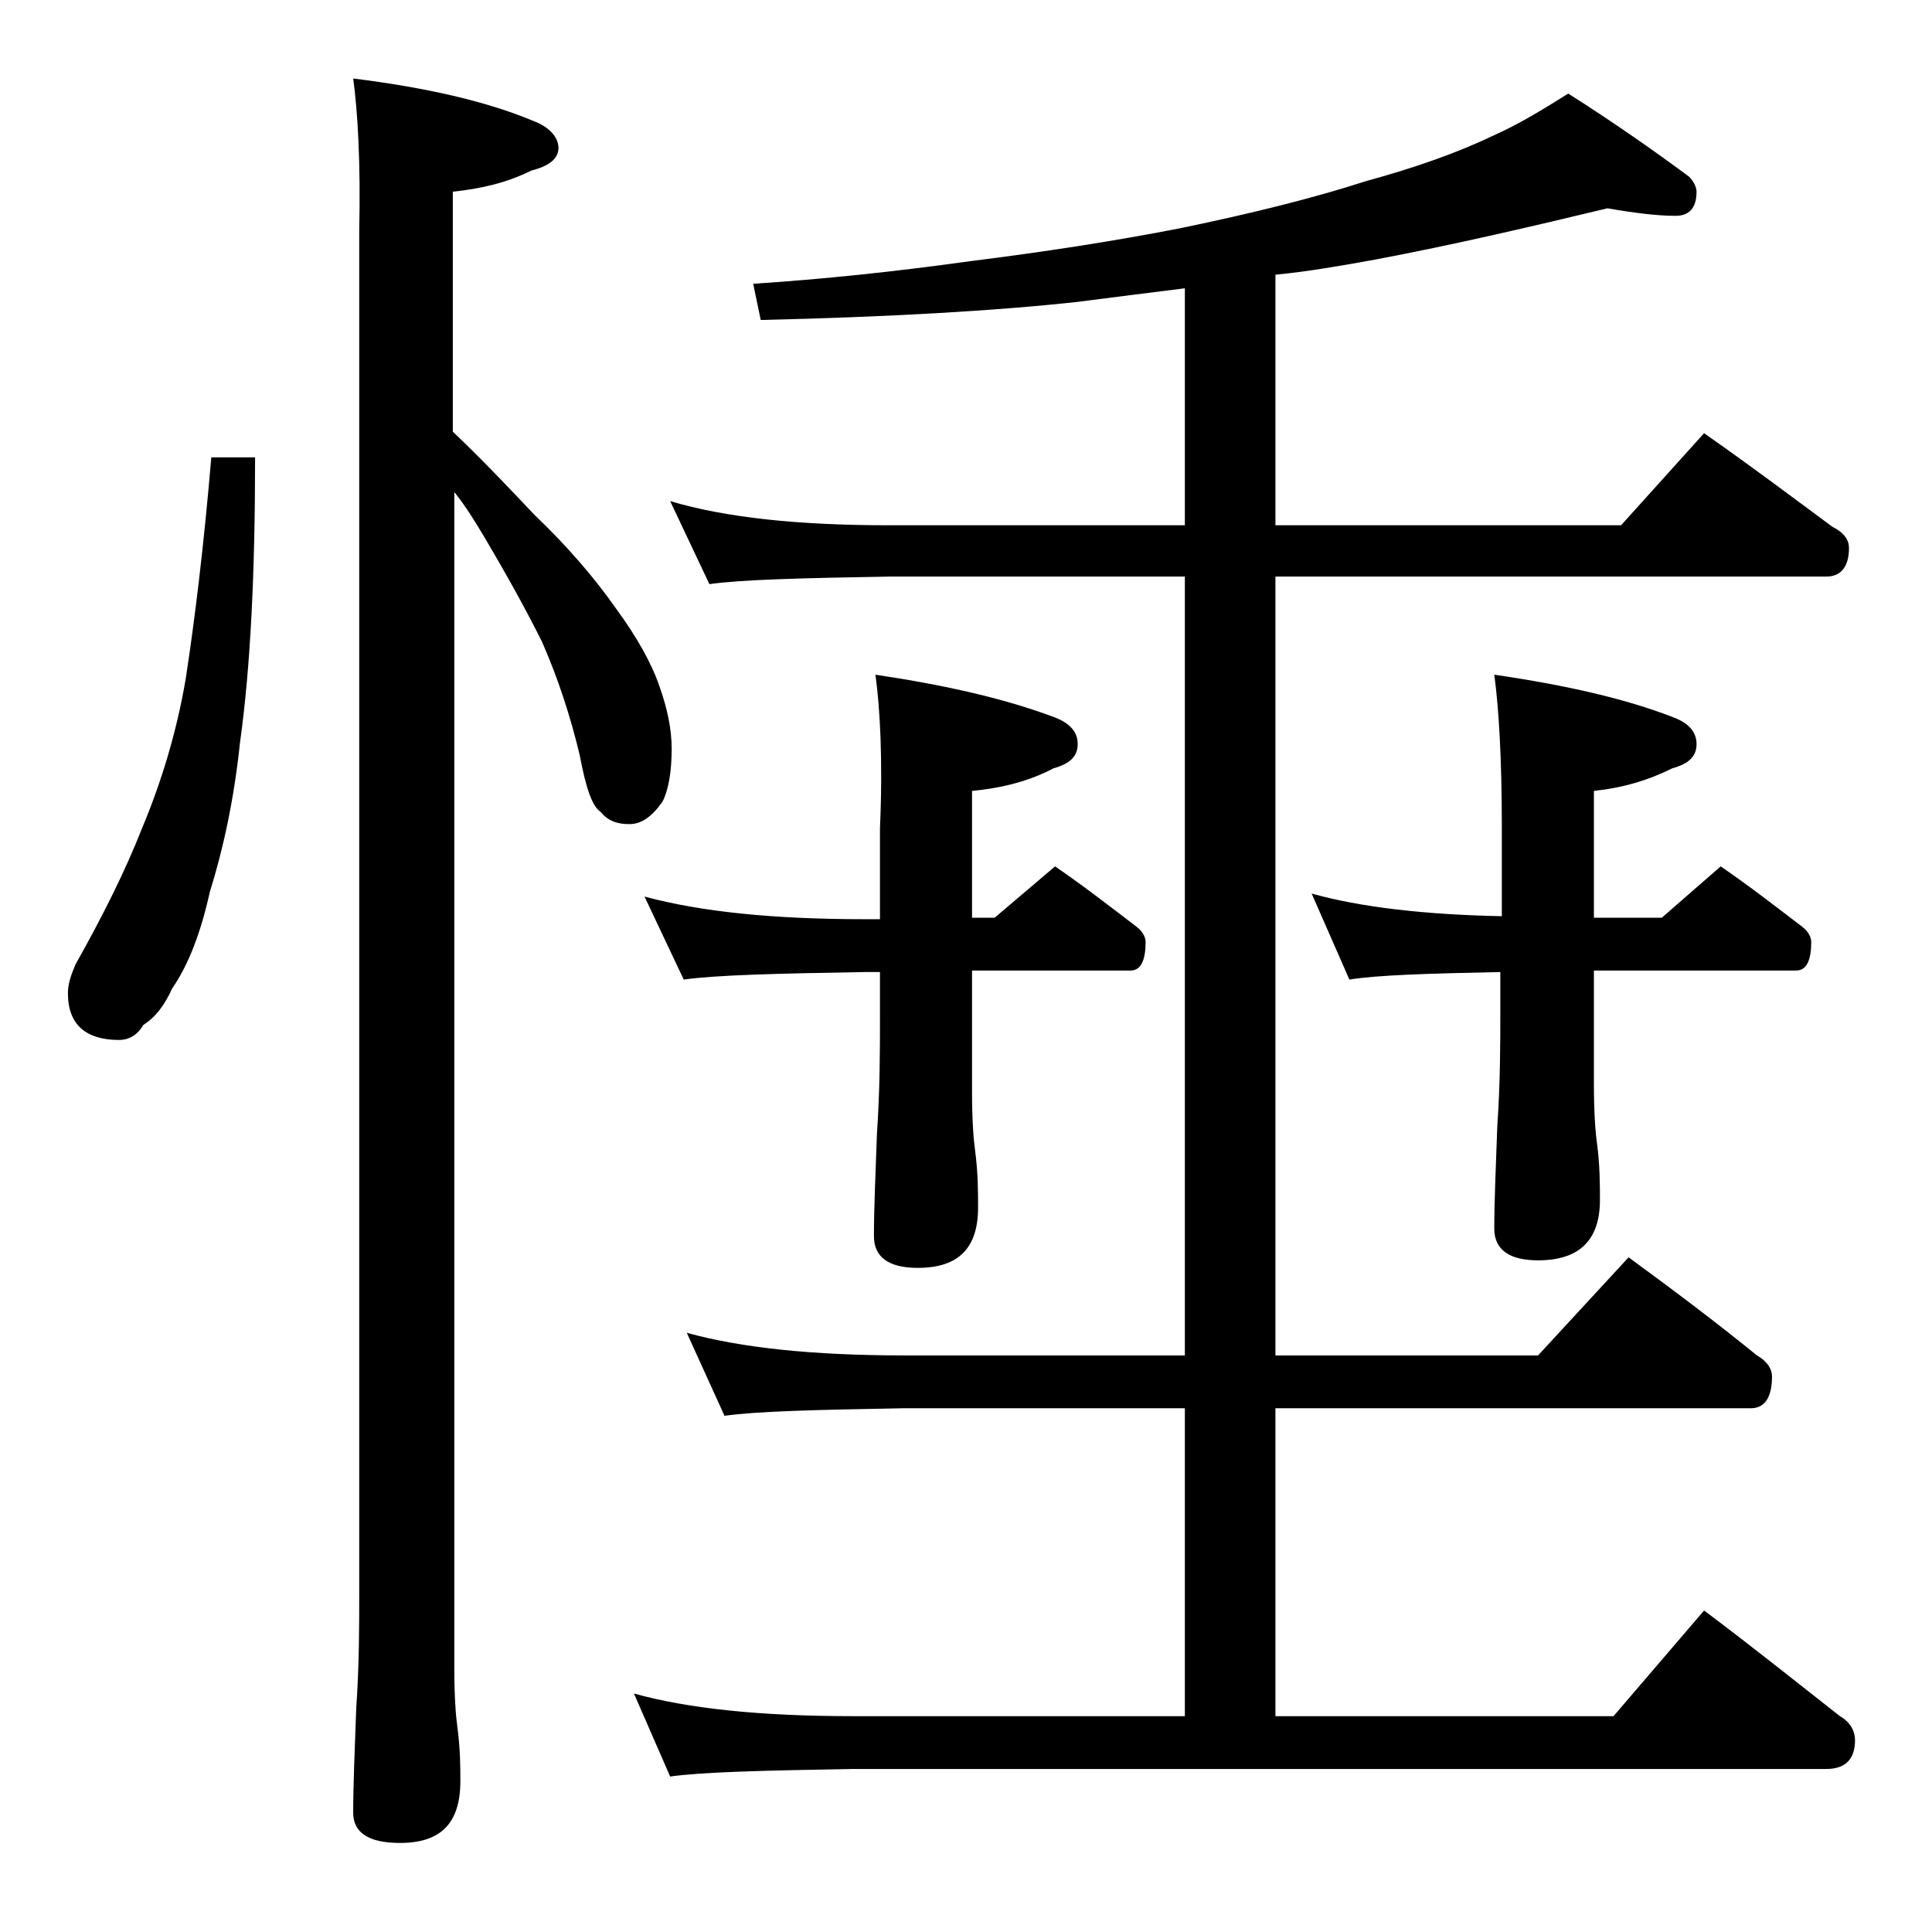 <?xml version="1.0" encoding="utf-8"?>
<!-- Generator: Adobe Illustrator 18.0.0, SVG Export Plug-In . SVG Version: 6.00 Build 0)  -->
<!DOCTYPE svg PUBLIC "-//W3C//DTD SVG 1.1//EN" "http://www.w3.org/Graphics/SVG/1.1/DTD/svg11.dtd">
<svg version="1.1" id="Layer_1" xmlns="http://www.w3.org/2000/svg" xmlns:xlink="http://www.w3.org/1999/xlink" x="0px" y="0px"
	 viewBox="0 0 128 128" enable-background="new 0 0 128 128" xml:space="preserve">
<path d="M14,30.3h2.9c0,7.6-0.3,13.9-1,18.9c-0.4,3.8-1.1,7-2,9.9c-0.6,2.7-1.4,4.8-2.5,6.4c-0.5,1.1-1.1,1.9-1.9,2.4
	c-0.4,0.7-1,1-1.6,1c-2.2,0-3.4-1-3.4-3.1c0-0.6,0.2-1.2,0.5-1.9c1.8-3.2,3.3-6.2,4.4-9c1.3-3.1,2.3-6.4,2.9-9.9
	C12.9,41.1,13.5,36.2,14,30.3z M23.4,5.2c4.8,0.6,8.8,1.5,11.9,2.8C36.4,8.4,37,9.1,37,9.8c0,0.7-0.6,1.2-1.8,1.5
	c-1.6,0.8-3.3,1.2-5.2,1.4v15.9c1.9,1.8,3.7,3.7,5.4,5.5c2.2,2.1,4,4.2,5.4,6.2c1.4,1.9,2.4,3.7,2.9,5.2c0.5,1.4,0.8,2.8,0.8,4.1
	c0,1.5-0.2,2.7-0.6,3.5c-0.7,1-1.4,1.5-2.2,1.5c-0.8,0-1.4-0.2-1.9-0.8c-0.6-0.4-1-1.7-1.4-3.8c-0.6-2.5-1.4-5-2.5-7.5
	c-1.2-2.4-2.5-4.7-3.8-6.9c-0.6-1-1.2-2-2-3v78c0,1.8,0.1,3.1,0.2,3.8c0.2,1.5,0.2,2.7,0.2,3.6c0,2.8-1.3,4.1-4,4.1
	c-2.1,0-3.1-0.7-3.1-2c0-1.8,0.1-4.1,0.2-6.9c0.2-2.9,0.2-5.5,0.2-7.6V15.3C23.9,10.8,23.7,7.4,23.4,5.2z M106.5,13.8
	c-5,1.2-10.1,2.4-15.4,3.4c-2.2,0.4-4.5,0.8-6.6,1v16.6h22.9l5.5-6.1c3,2.1,5.8,4.2,8.5,6.2c0.8,0.4,1.1,0.9,1.1,1.4
	c0,1.2-0.5,1.9-1.5,1.9H84.5v51.6h17.4l6-6.5c3,2.2,5.8,4.3,8.5,6.5c0.7,0.4,1,0.9,1,1.4c0,1.4-0.5,2.1-1.4,2.1H84.5v20.4h22.4l6-7
	c3.2,2.4,6.2,4.8,9,7c0.7,0.4,1,1,1,1.6c0,1.2-0.6,1.9-1.9,1.9H56.5c-5.9,0.1-10,0.2-12.1,0.5l-2.4-5.5c3.6,1,8.4,1.5,14.5,1.5h22
	V93.3H59.9c-5.8,0.1-9.8,0.2-11.9,0.5l-2.5-5.5c3.6,1,8.4,1.5,14.4,1.5h18.6V38.2H58.9c-5.8,0.1-9.8,0.2-11.9,0.5l-2.6-5.5
	c3.7,1.1,8.5,1.6,14.5,1.6h19.6V19.1c-2.4,0.3-4.8,0.6-7.1,0.9c-5.5,0.6-12.5,1-21,1.2l-0.5-2.4c4.6-0.3,9.4-0.8,14.4-1.5
	c4.8-0.6,9.4-1.3,14-2.2c4.8-1,8.8-2,12.2-3.1c3.3-0.9,6.1-1.9,8.4-3c1.8-0.8,3.4-1.8,5-2.8c3,1.9,5.7,3.8,8,5.5
	c0.3,0.3,0.5,0.7,0.5,1c0,1.1-0.5,1.6-1.4,1.6C109.8,14.3,108.2,14.1,106.5,13.8z M58,44.7c4.7,0.7,8.6,1.6,11.8,2.8
	c1.1,0.4,1.6,1,1.6,1.8s-0.5,1.3-1.6,1.6c-1.5,0.8-3.3,1.3-5.4,1.5v8.4h1.5l4-3.4c1.9,1.3,3.7,2.7,5.4,4c0.4,0.3,0.6,0.7,0.6,1
	c0,1.2-0.3,1.9-1,1.9H64.4v8.1c0,1.8,0.1,3.1,0.2,3.8c0.2,1.5,0.2,2.8,0.2,3.8c0,2.7-1.3,4-4,4c-1.9,0-2.9-0.7-2.9-2.1
	c0-1.8,0.1-4,0.2-6.8c0.2-2.9,0.2-5.5,0.2-7.6v-3.1h-1c-5.9,0.1-9.9,0.2-12,0.5l-2.6-5.5c3.7,1,8.5,1.5,14.6,1.5h1v-6
	C58.5,50.3,58.3,46.9,58,44.7z M86.9,59.2c3.2,0.9,7.5,1.4,12.6,1.5v-6c0-4.4-0.2-7.8-0.5-10c4.8,0.7,8.7,1.6,11.8,2.8
	c1.1,0.4,1.6,1,1.6,1.8s-0.5,1.3-1.6,1.6c-1.6,0.8-3.3,1.3-5.2,1.5v8.4h4.5l3.9-3.4c1.9,1.3,3.7,2.7,5.4,4c0.4,0.3,0.6,0.7,0.6,1
	c0,1.2-0.3,1.9-1,1.9h-13.4v7.5c0,1.9,0.1,3.2,0.2,3.9c0.2,1.5,0.2,2.8,0.2,3.8c0,2.7-1.4,4-4.1,4c-1.9,0-2.9-0.7-2.9-2.1
	c0-1.8,0.1-4,0.2-6.8c0.2-2.9,0.2-5.5,0.2-7.6v-2.6c-4.8,0.1-8.2,0.2-10,0.5L86.9,59.2z"/>
</svg>
